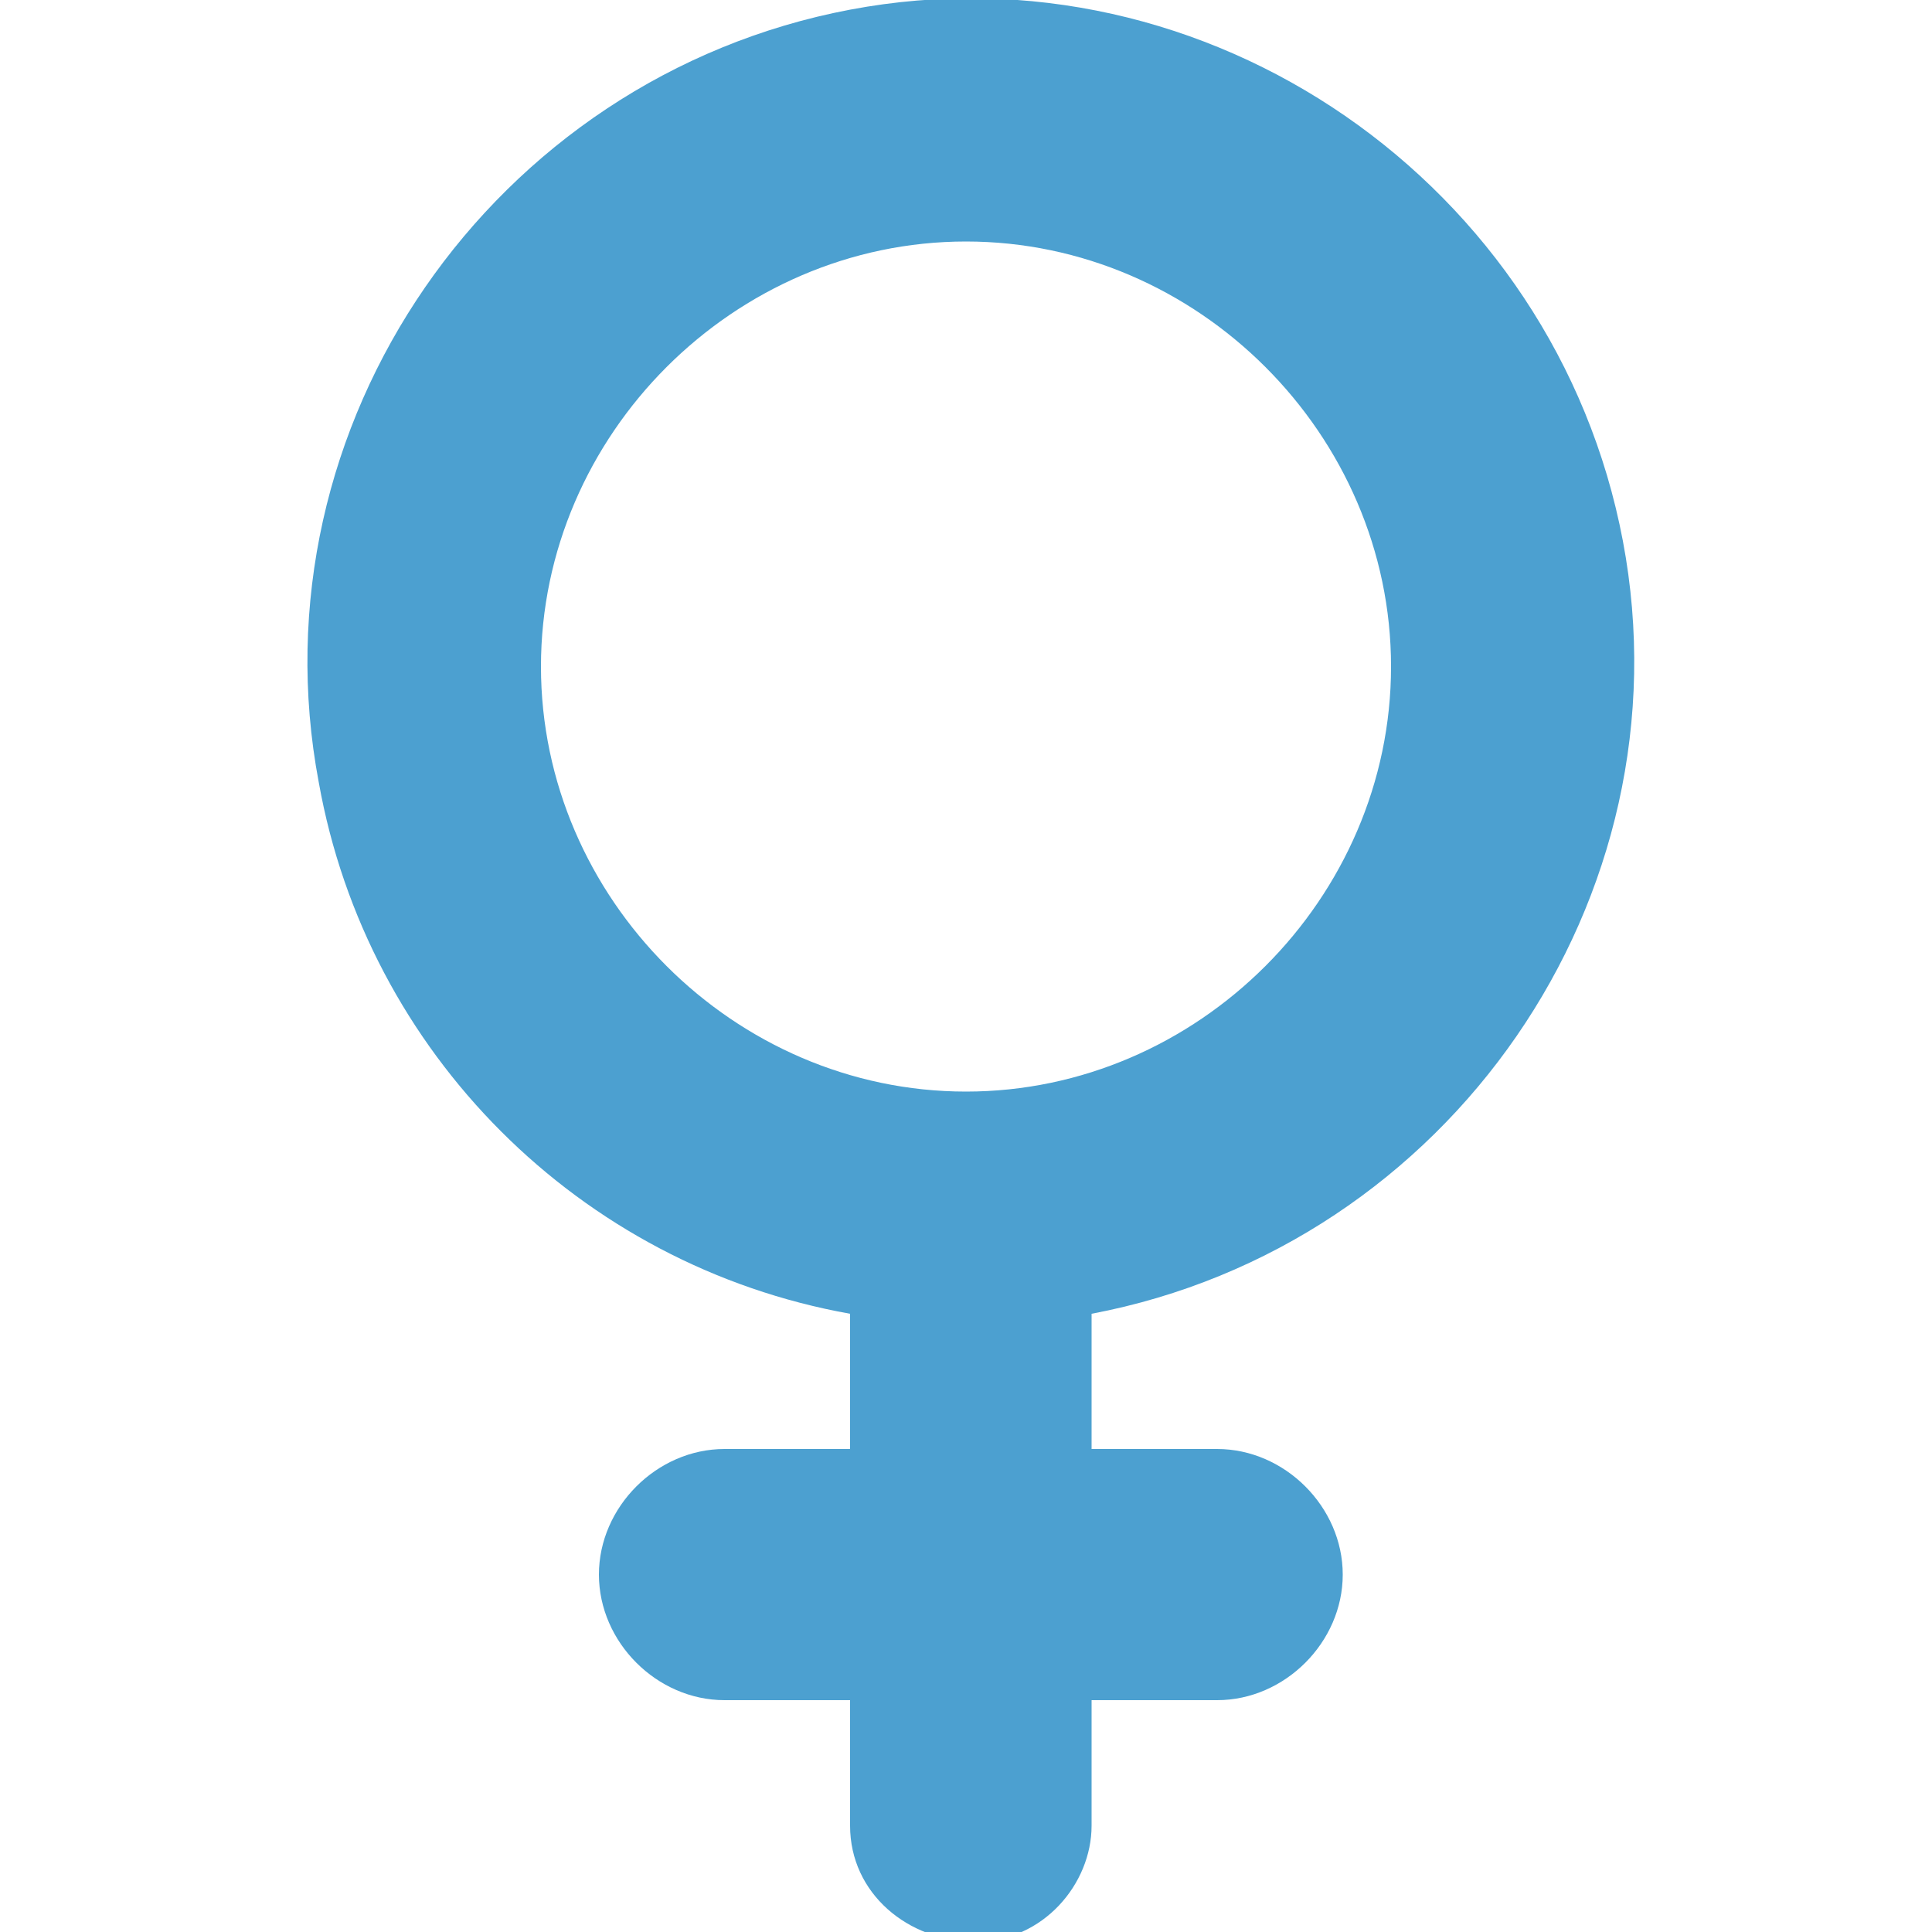 <?xml version="1.0" encoding="utf-8"?>
<!-- Generator: Adobe Illustrator 28.3.0, SVG Export Plug-In . SVG Version: 6.00 Build 0)  -->
<svg version="1.1" id="icon12" xmlns="http://www.w3.org/2000/svg" xmlns:xlink="http://www.w3.org/1999/xlink" x="0px" y="0px"
	 viewBox="0 0 20 20" style="enable-background:new 0 0 20 20;" xml:space="preserve">
<style type="text/css">
	.st0{fill:#4CA0D0;}
</style>
<g>
	<g id="グループ_115">
		<path id="パス_100" class="st0" d="M5.6,6.9c0-2.4,2-4.4,4.4-4.4c2.4,0,4.4,2,4.4,4.4c0,2.4-2,4.4-4.4,4.4
			C7.6,11.3,5.6,9.3,5.6,6.9C5.6,6.9,5.6,6.9,5.6,6.9 M11.3,13.6c3.7-0.7,6.2-4.3,5.5-8c-0.7-3.7-4.3-6.2-8-5.5s-6.2,4.3-5.5,8
			c0.5,2.8,2.7,5,5.5,5.5V15H7.5c-0.7,0-1.3,0.6-1.3,1.3c0,0.7,0.6,1.3,1.3,1.3h1.3v1.3c0,0.7,0.6,1.2,1.3,1.2
			c0.7,0,1.2-0.6,1.2-1.2v-1.3h1.3c0.7,0,1.3-0.6,1.3-1.3c0-0.7-0.6-1.3-1.3-1.3h-1.3V13.6z"/>
	</g>
</g>
</svg>
